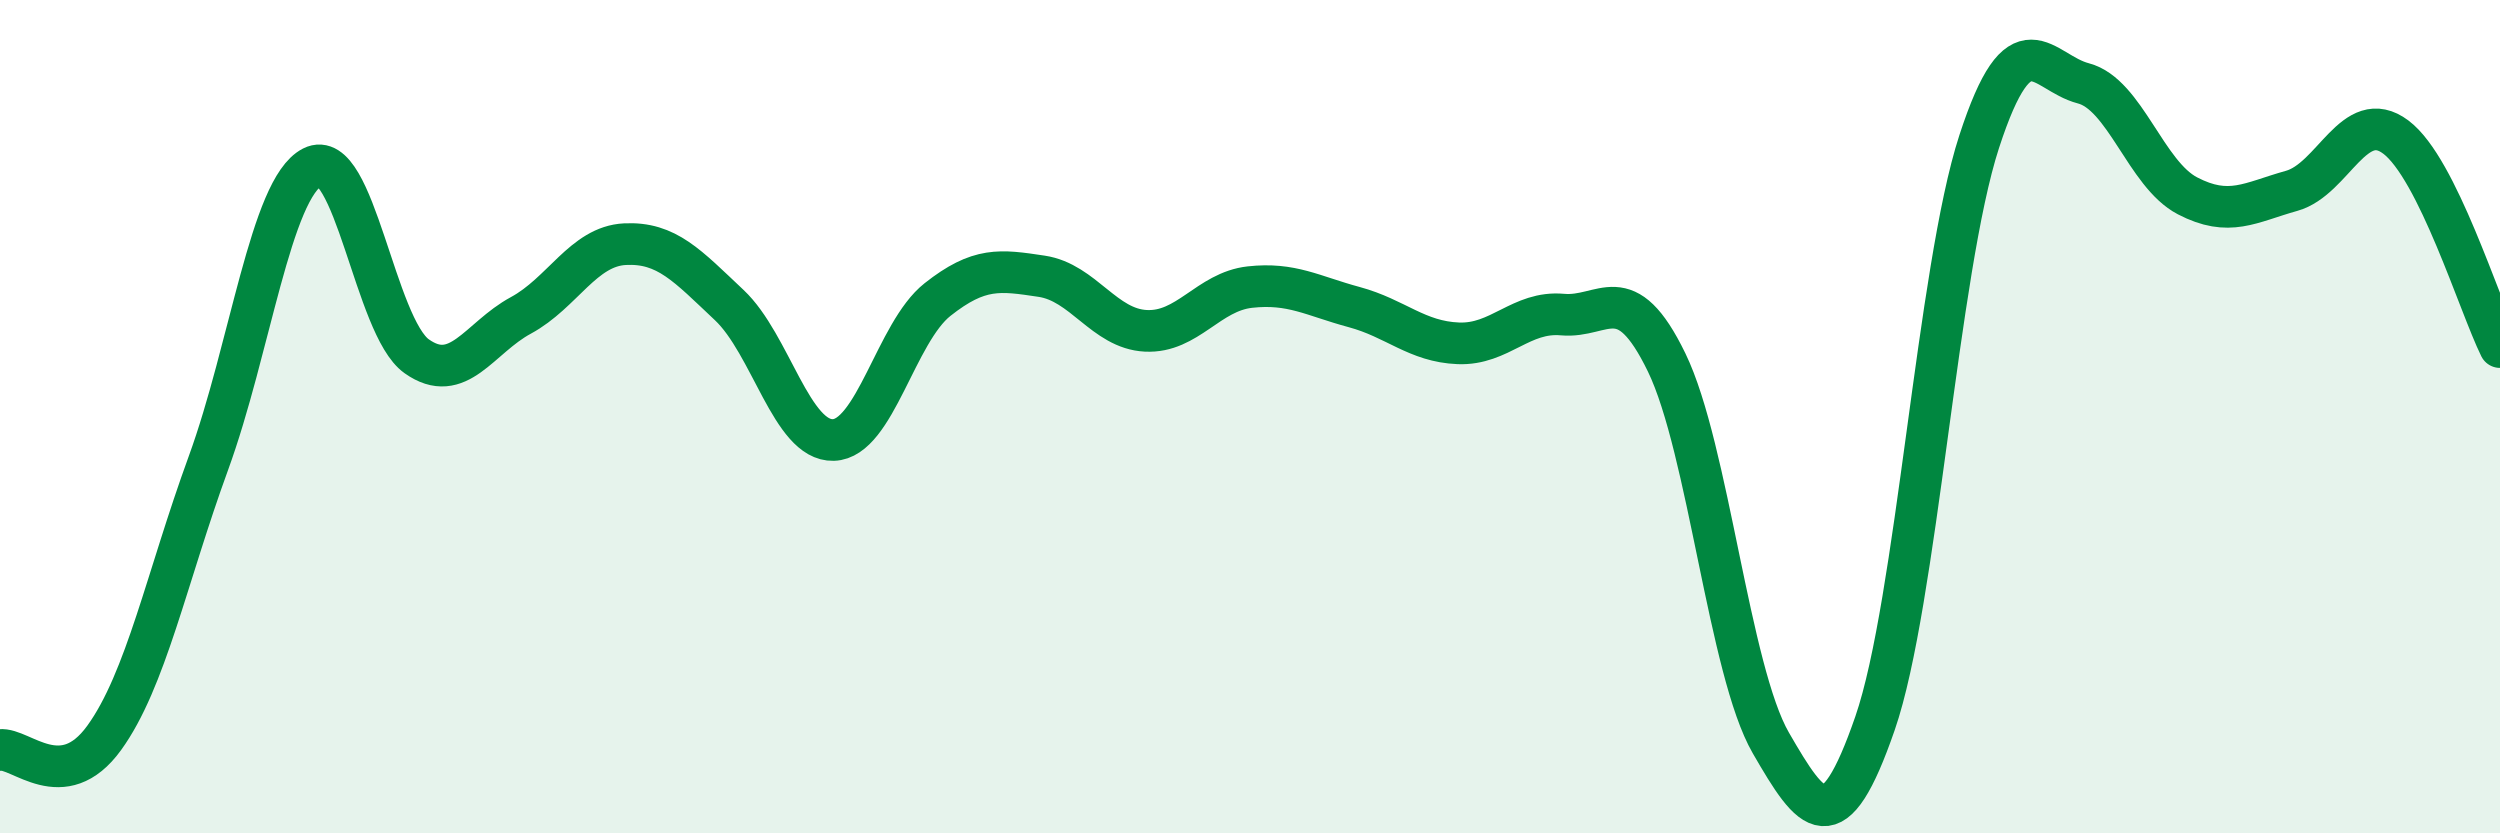 
    <svg width="60" height="20" viewBox="0 0 60 20" xmlns="http://www.w3.org/2000/svg">
      <path
        d="M 0,18 C 0.5,17.94 1.5,19.09 2.5,17.71 C 3.5,16.33 4,13.86 5,11.12 C 6,8.38 6.5,4.52 7.5,4.01 C 8.5,3.5 9,7.84 10,8.55 C 11,9.26 11.5,8.11 12.5,7.57 C 13.5,7.03 14,5.91 15,5.86 C 16,5.81 16.5,6.38 17.5,7.32 C 18.5,8.26 19,10.59 20,10.56 C 21,10.53 21.5,7.98 22.5,7.19 C 23.5,6.4 24,6.48 25,6.63 C 26,6.78 26.5,7.89 27.5,7.94 C 28.5,7.99 29,7 30,6.89 C 31,6.78 31.5,7.1 32.5,7.37 C 33.5,7.64 34,8.2 35,8.24 C 36,8.28 36.5,7.46 37.5,7.55 C 38.5,7.64 39,6.64 40,8.7 C 41,10.76 41.5,16.1 42.5,17.83 C 43.5,19.56 44,20.25 45,17.36 C 46,14.47 46.5,6.47 47.5,3.4 C 48.5,0.33 49,1.74 50,2 C 51,2.26 51.5,4.18 52.5,4.7 C 53.5,5.22 54,4.86 55,4.58 C 56,4.3 56.5,2.54 57.5,3.29 C 58.5,4.04 59.5,7.32 60,8.33L60 20L0 20Z"
        fill="#008740"
        opacity="0.1"
        stroke-linecap="round"
        stroke-linejoin="round"
      />
      <path
        d="M 0,18 C 0.5,17.94 1.5,19.09 2.5,17.71 C 3.5,16.33 4,13.86 5,11.12 C 6,8.38 6.5,4.52 7.5,4.01 C 8.5,3.5 9,7.84 10,8.55 C 11,9.26 11.5,8.11 12.5,7.57 C 13.5,7.03 14,5.91 15,5.86 C 16,5.81 16.5,6.38 17.5,7.32 C 18.5,8.26 19,10.59 20,10.56 C 21,10.53 21.5,7.98 22.5,7.19 C 23.5,6.4 24,6.48 25,6.63 C 26,6.78 26.5,7.89 27.5,7.94 C 28.5,7.99 29,7 30,6.89 C 31,6.78 31.5,7.1 32.5,7.37 C 33.5,7.64 34,8.2 35,8.24 C 36,8.28 36.5,7.46 37.5,7.55 C 38.5,7.64 39,6.64 40,8.7 C 41,10.76 41.5,16.1 42.5,17.83 C 43.5,19.56 44,20.25 45,17.36 C 46,14.47 46.5,6.47 47.5,3.4 C 48.5,0.33 49,1.74 50,2 C 51,2.26 51.5,4.18 52.5,4.7 C 53.5,5.22 54,4.86 55,4.58 C 56,4.3 56.5,2.54 57.5,3.29 C 58.5,4.04 59.5,7.32 60,8.33"
        stroke="#008740"
        stroke-width="1"
        fill="none"
        stroke-linecap="round"
        stroke-linejoin="round"
      />
    </svg>
  